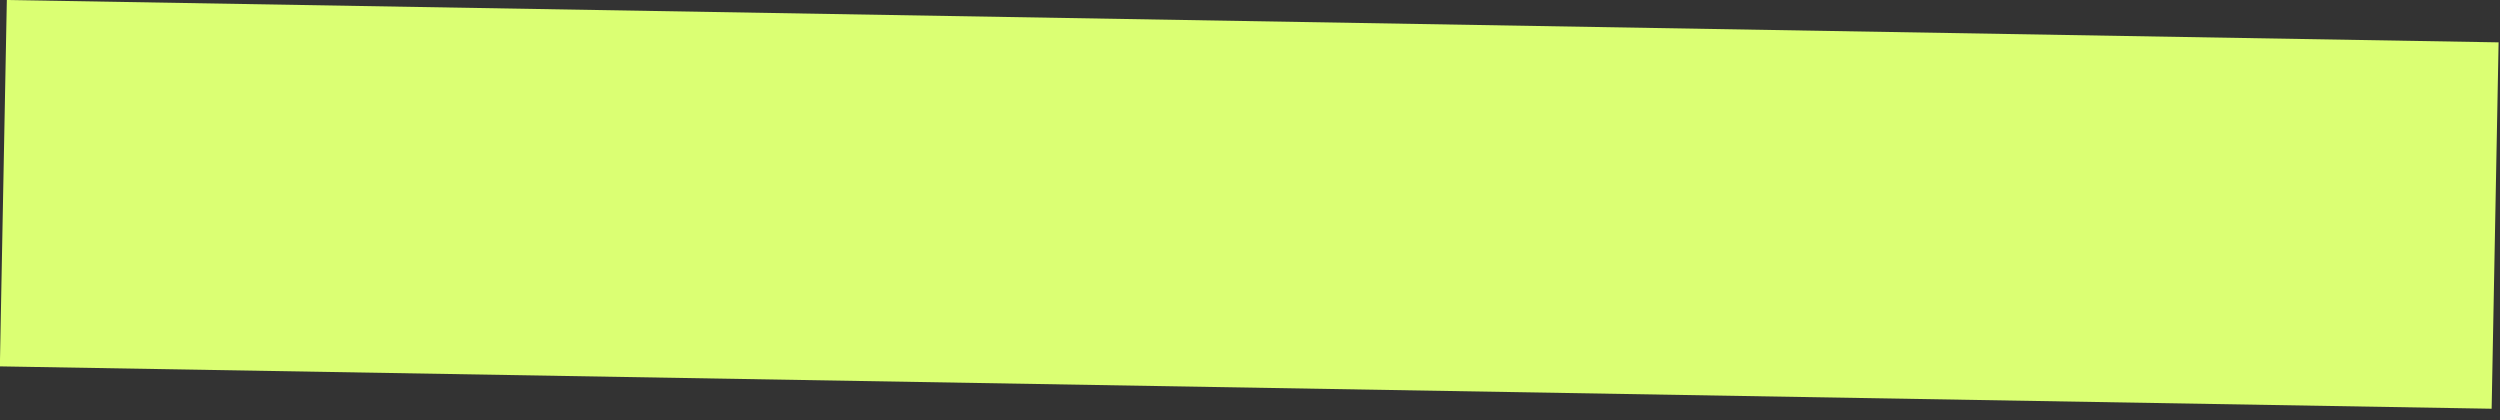 <?xml version="1.0" encoding="UTF-8"?> <svg xmlns="http://www.w3.org/2000/svg" width="232" height="39" viewBox="0 0 232 39" fill="none"><rect x="0" y="0" width="232" height="39" fill="#333333" stroke="none"/> <rect width="231.236" height="34" transform="matrix(1 0.017 -0.019 1 0.634 0)" fill="#DBFF73"></rect> </svg> 